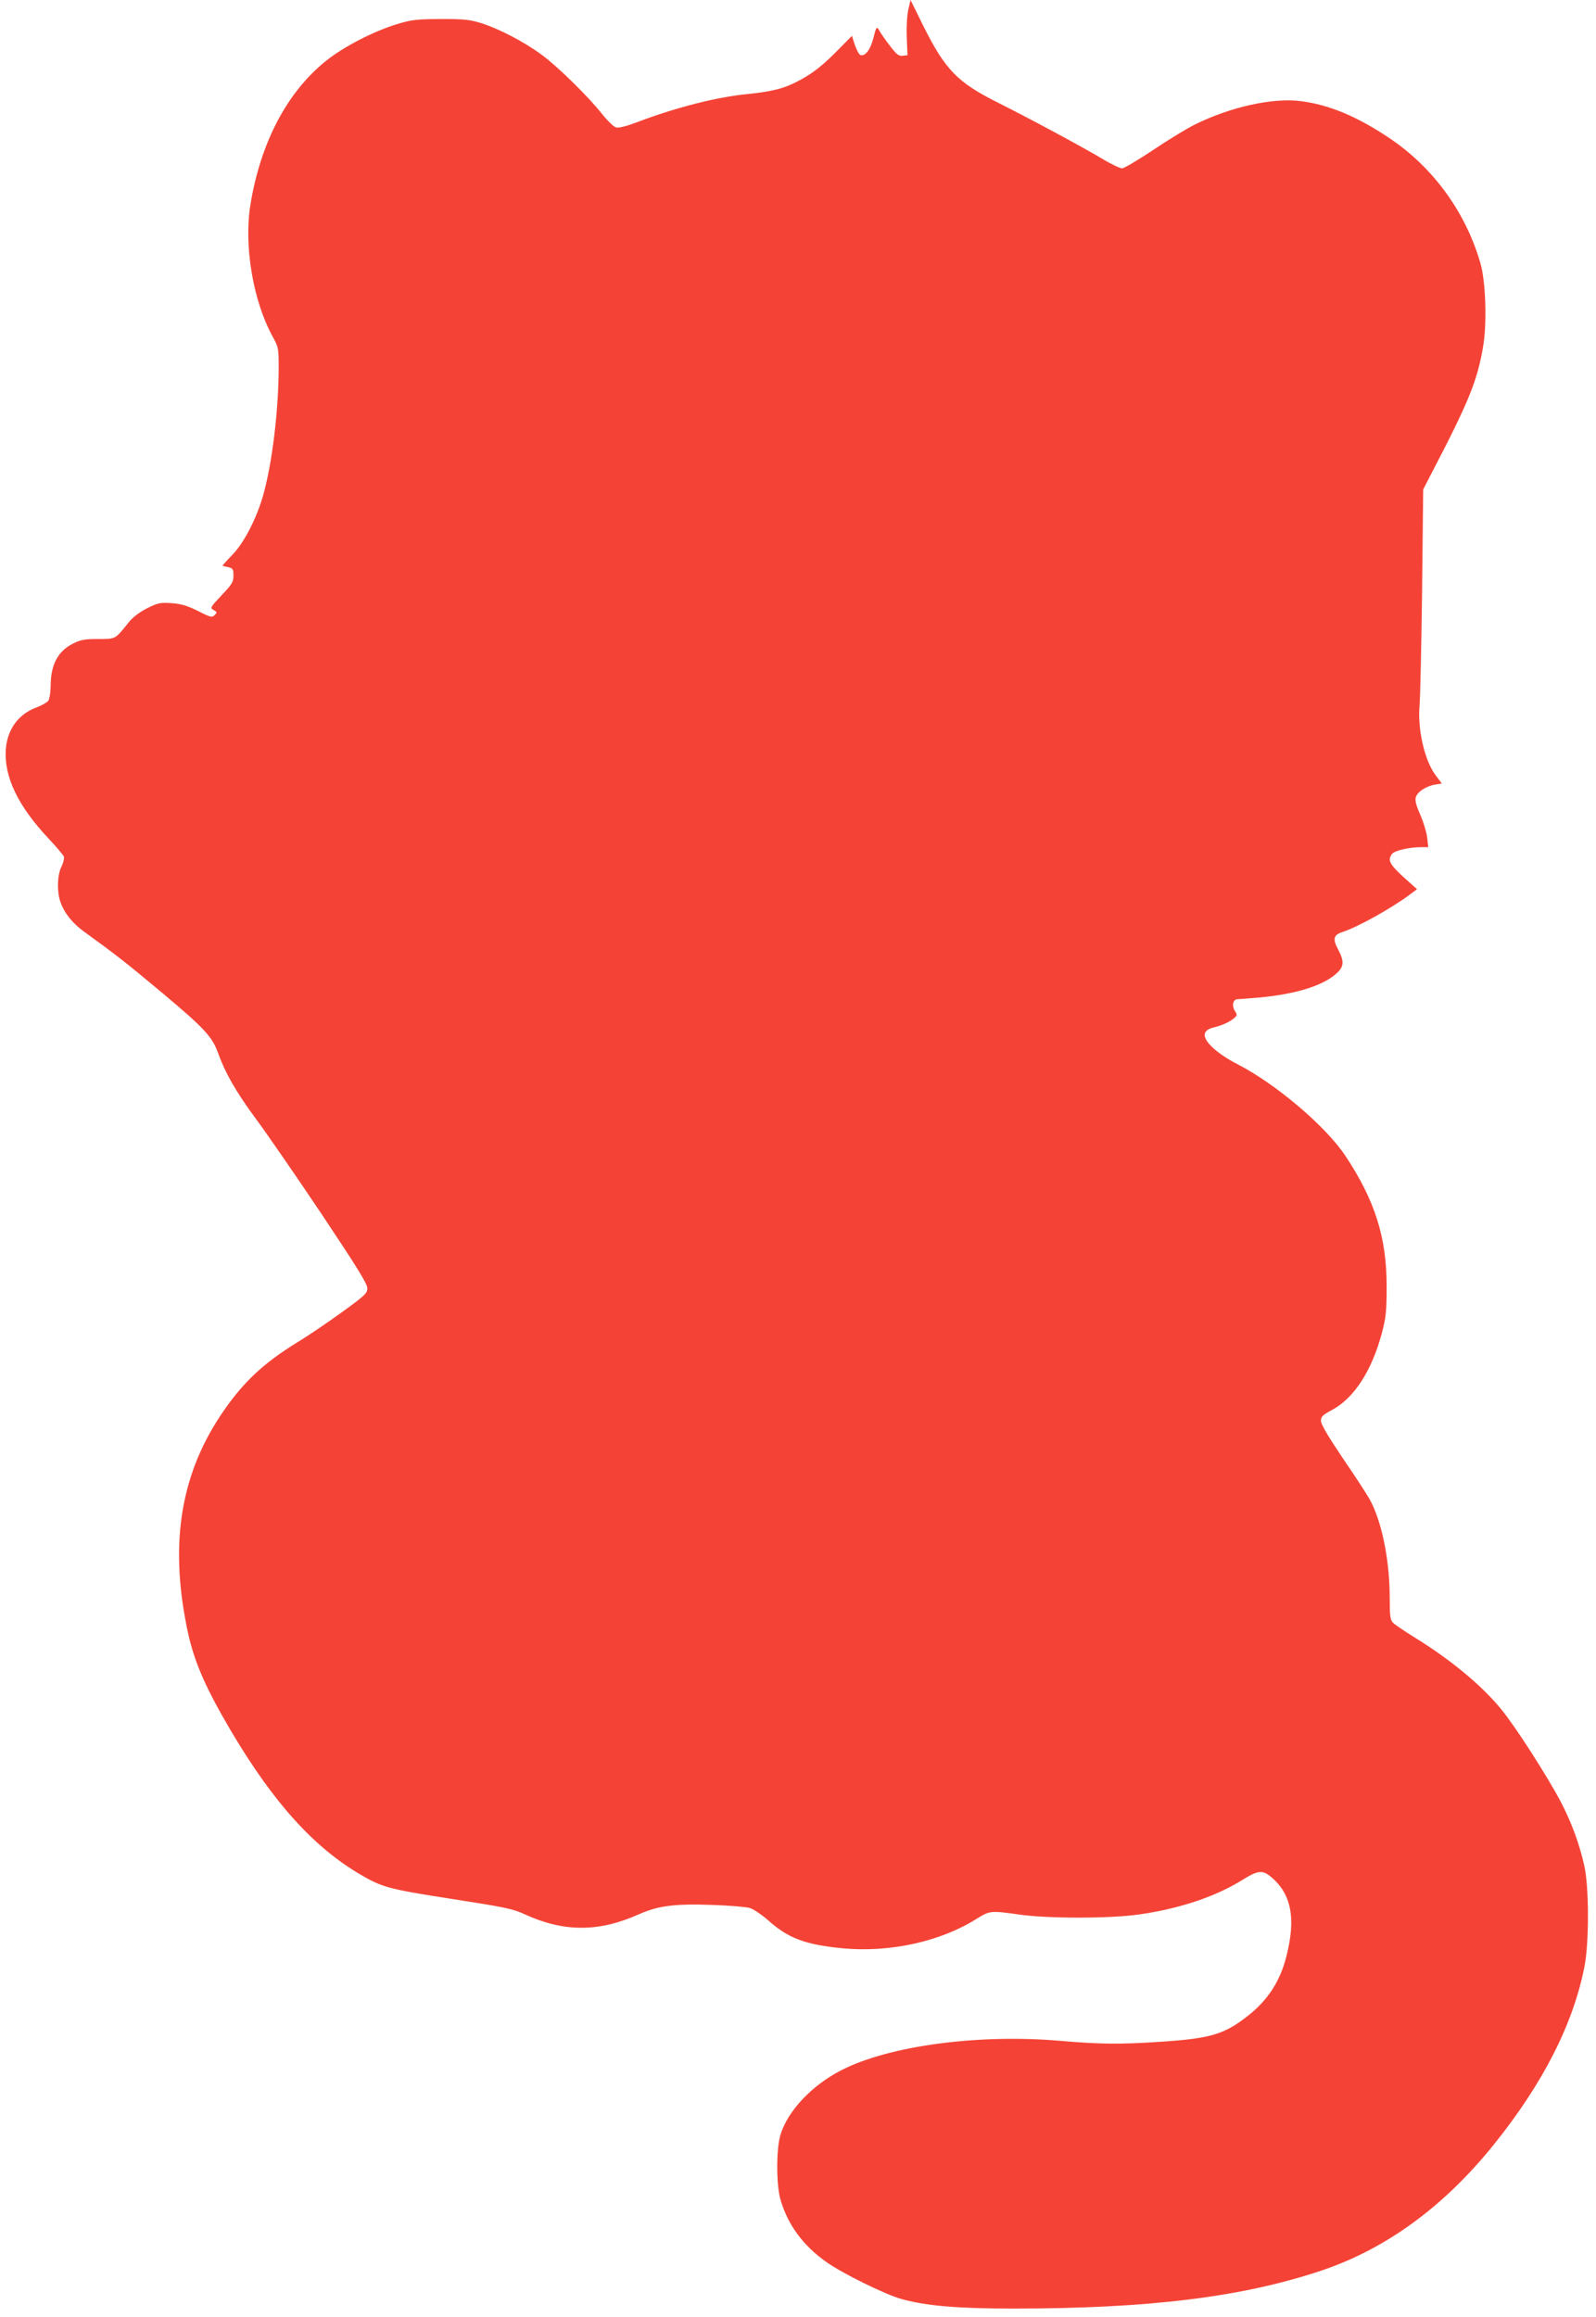 <?xml version="1.0" standalone="no"?>
<!DOCTYPE svg PUBLIC "-//W3C//DTD SVG 20010904//EN"
 "http://www.w3.org/TR/2001/REC-SVG-20010904/DTD/svg10.dtd">
<svg version="1.0" xmlns="http://www.w3.org/2000/svg"
 width="882pt" height="1280pt" viewBox="0 0 882 1280"
 preserveAspectRatio="xMidYMid meet">
<g transform="translate(0,1280) scale(0.1,-0.1)"
fill="#f44336" stroke="none">
<path d="M5020 12749 c-7 -28 -11 -93 -9 -152 l4 -102 -26 -3 c-23 -3 -34 7
-71 55 -25 32 -50 69 -57 81 -16 30 -18 27 -36 -44 -16 -60 -45 -97 -70 -88
-8 3 -21 28 -31 56 l-16 50 -68 -69 c-90 -92 -141 -133 -220 -176 -83 -45
-146 -62 -293 -77 -171 -17 -396 -75 -609 -156 -56 -21 -98 -32 -113 -28 -13
3 -45 34 -72 67 -75 97 -250 269 -339 334 -99 73 -234 143 -334 175 -65 20
-95 23 -225 23 -134 -1 -160 -4 -240 -28 -131 -40 -296 -125 -393 -203 -215
-172 -362 -451 -418 -794 -37 -225 14 -531 122 -728 33 -60 34 -66 34 -170 0
-237 -36 -533 -86 -709 -37 -129 -105 -261 -170 -328 -30 -31 -54 -58 -54 -60
0 -1 14 -5 30 -8 27 -6 30 -10 30 -47 0 -35 -7 -47 -66 -109 -63 -67 -64 -70
-43 -81 19 -11 20 -13 5 -28 -14 -14 -22 -13 -92 23 -59 29 -92 39 -145 43
-63 4 -75 2 -134 -27 -43 -22 -78 -48 -103 -78 -77 -96 -71 -93 -170 -93 -74
0 -96 -4 -138 -25 -84 -42 -124 -117 -124 -234 -1 -38 -6 -73 -14 -83 -7 -9
-37 -26 -67 -37 -98 -37 -159 -121 -167 -231 -10 -151 67 -312 236 -492 43
-45 81 -91 85 -100 3 -9 -3 -35 -14 -57 -23 -47 -25 -137 -5 -194 22 -62 67
-118 131 -164 177 -128 228 -168 434 -340 230 -193 274 -240 306 -330 38 -107
100 -216 205 -358 61 -82 226 -321 366 -530 195 -292 254 -387 254 -411 0 -28
-12 -40 -138 -131 -76 -55 -187 -131 -247 -167 -195 -120 -310 -229 -430 -411
-223 -339 -279 -723 -175 -1200 36 -161 98 -302 237 -538 233 -393 455 -640
714 -792 123 -72 159 -81 505 -135 296 -46 336 -54 404 -85 215 -99 409 -99
628 -1 108 48 197 60 404 53 95 -3 190 -11 211 -17 20 -6 67 -37 103 -69 111
-99 205 -134 412 -154 260 -24 539 37 739 163 73 45 76 46 233 24 158 -23 495
-23 656 -1 227 31 429 98 580 192 81 51 109 55 150 23 119 -93 148 -231 93
-445 -34 -137 -103 -243 -212 -328 -130 -103 -207 -126 -482 -144 -218 -15
-339 -14 -555 5 -454 39 -948 -27 -1212 -163 -161 -83 -292 -221 -334 -353
-25 -78 -25 -282 0 -364 41 -138 125 -252 253 -342 85 -61 324 -179 414 -204
135 -38 311 -53 619 -53 749 0 1262 63 1700 209 359 120 681 355 957 699 270
336 437 664 499 980 26 129 26 437 0 555 -27 123 -70 240 -132 359 -78 147
-255 422 -332 514 -109 131 -276 269 -472 390 -58 36 -113 73 -122 83 -15 15
-18 37 -18 137 0 209 -44 424 -111 545 -17 30 -84 133 -150 229 -81 121 -119
185 -119 204 0 24 9 32 61 60 123 66 220 217 276 426 22 85 26 119 26 253 1
272 -64 478 -228 725 -108 163 -384 397 -596 506 -117 60 -194 133 -180 171 5
15 21 26 52 33 49 13 85 30 111 52 15 14 16 17 2 39 -18 27 -10 64 14 64 9 0
67 5 127 10 197 19 343 64 418 130 45 39 47 68 12 135 -31 58 -26 80 23 96 84
27 271 131 370 205 l43 32 -76 68 c-76 70 -88 93 -62 127 13 18 95 37 160 37
l40 0 -6 53 c-3 28 -20 84 -37 124 -23 50 -31 80 -26 98 8 30 57 63 108 71
l36 6 -34 45 c-61 80 -101 255 -89 387 4 45 10 331 14 637 l6 555 36 70 c217
416 262 527 295 718 22 127 15 362 -15 463 -82 283 -262 529 -504 691 -178
119 -331 183 -486 203 -156 21 -394 -32 -592 -131 -45 -23 -149 -86 -230 -141
-82 -54 -157 -99 -168 -99 -11 0 -55 21 -98 46 -118 71 -409 227 -586 316
-227 113 -294 183 -417 430 l-68 138 -12 -51z"/>
</g>
</svg>
